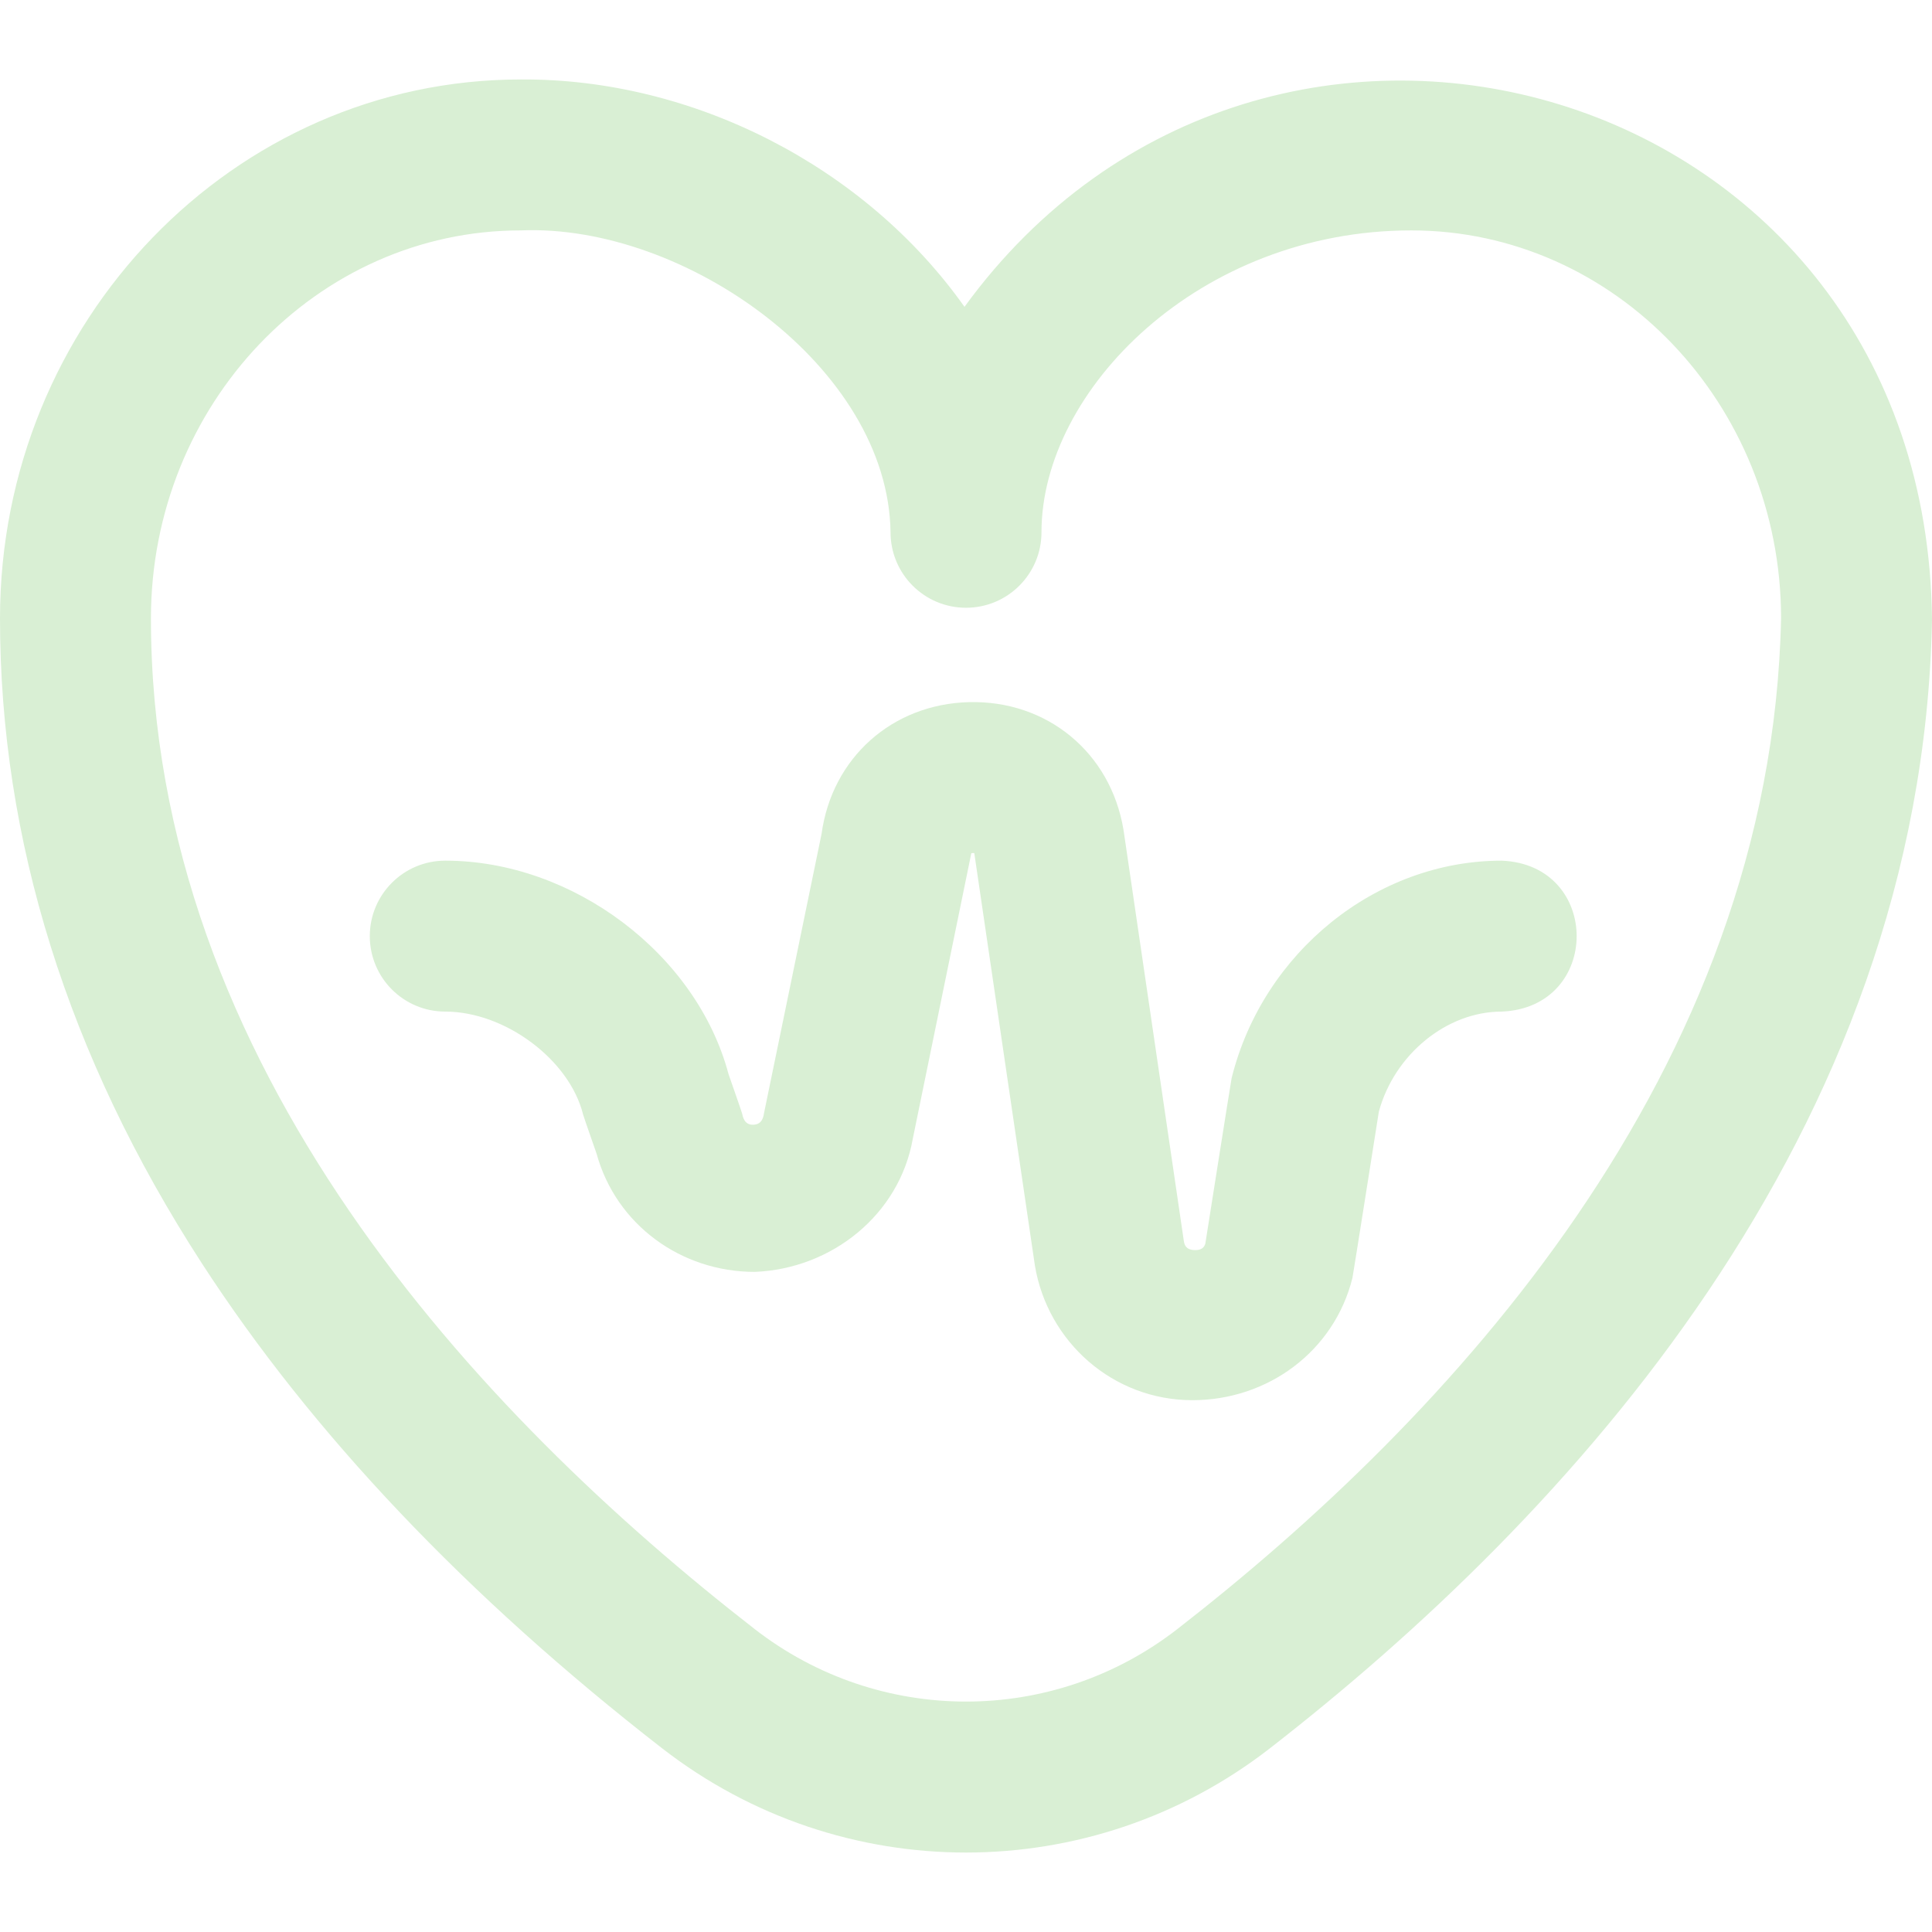 <svg width="120" height="120" viewBox="0 0 120 120" fill="none" xmlns="http://www.w3.org/2000/svg">
<path d="M93.267 53.457C85.496 53.457 78.444 59.136 76.499 66.961C76.466 67.094 74.863 77.257 74.863 77.257C74.795 77.454 74.65 77.664 74.193 77.645C73.652 77.624 73.571 77.319 73.532 77.096L69.795 51.623C69.79 51.593 69.785 51.563 69.781 51.533C68.982 46.742 65.036 43.485 60.176 43.611C55.402 43.737 51.674 47.084 51.031 51.784C51.031 51.784 47.475 69.029 47.465 69.088C47.428 69.313 47.371 69.836 46.798 69.859C46.226 69.885 46.142 69.364 46.087 69.142C46.05 68.996 45.253 66.722 45.253 66.722C43.269 59.264 35.591 53.457 27.656 53.457C25.067 53.457 22.969 55.556 22.969 58.145C22.969 60.734 25.067 62.832 27.656 62.832C31.37 62.832 35.371 65.819 36.217 69.223C36.253 69.37 37.054 71.655 37.054 71.655C38.267 76.071 42.31 79 46.875 78.999C51.668 78.811 55.863 75.443 56.695 70.731C56.695 70.731 60.325 53.017 60.33 52.995C60.386 52.982 60.459 52.98 60.515 52.99C60.519 53.005 64.273 78.568 64.278 78.598C65.072 83.363 69.141 86.968 74.063 86.968C78.751 86.968 82.871 83.926 84.003 79.372C84.036 79.239 85.643 69.046 85.643 69.046C86.61 65.491 89.856 62.832 93.266 62.832C99.484 62.586 99.483 53.703 93.267 53.457Z" fill="#D9EFD4"/>
<path d="M60.003 115.065C53.349 115.065 46.697 112.911 41.141 108.602C41.135 108.597 41.128 108.592 41.122 108.588C28.994 99.163 19.373 89.022 12.524 78.447C4.214 65.615 0 52.146 0 38.415C0 19.955 14.51 4.936 32.344 4.936C43.014 4.864 53.706 10.308 59.906 19.058C78.688 -6.743 119.674 4.87 120 38.506C119.377 70.501 97.294 94.276 78.879 108.588C73.323 112.905 66.662 115.064 60.003 115.065ZM46.865 101.177L46.867 101.179C54.599 107.189 65.397 107.191 73.126 101.185C89.92 88.134 110.054 66.644 110.626 38.37C110.603 25.099 100.308 14.311 87.657 14.311C74.511 14.311 64.688 24.21 64.688 33.061C64.688 35.65 62.589 37.749 60.001 37.749C57.411 37.749 55.313 35.65 55.313 33.061C55.173 22.815 42.538 13.882 32.344 14.311C19.679 14.311 9.375 25.124 9.375 38.415C9.375 66.204 29.76 87.882 46.865 101.177Z" fill="#D9EFD4"/>
</svg>
